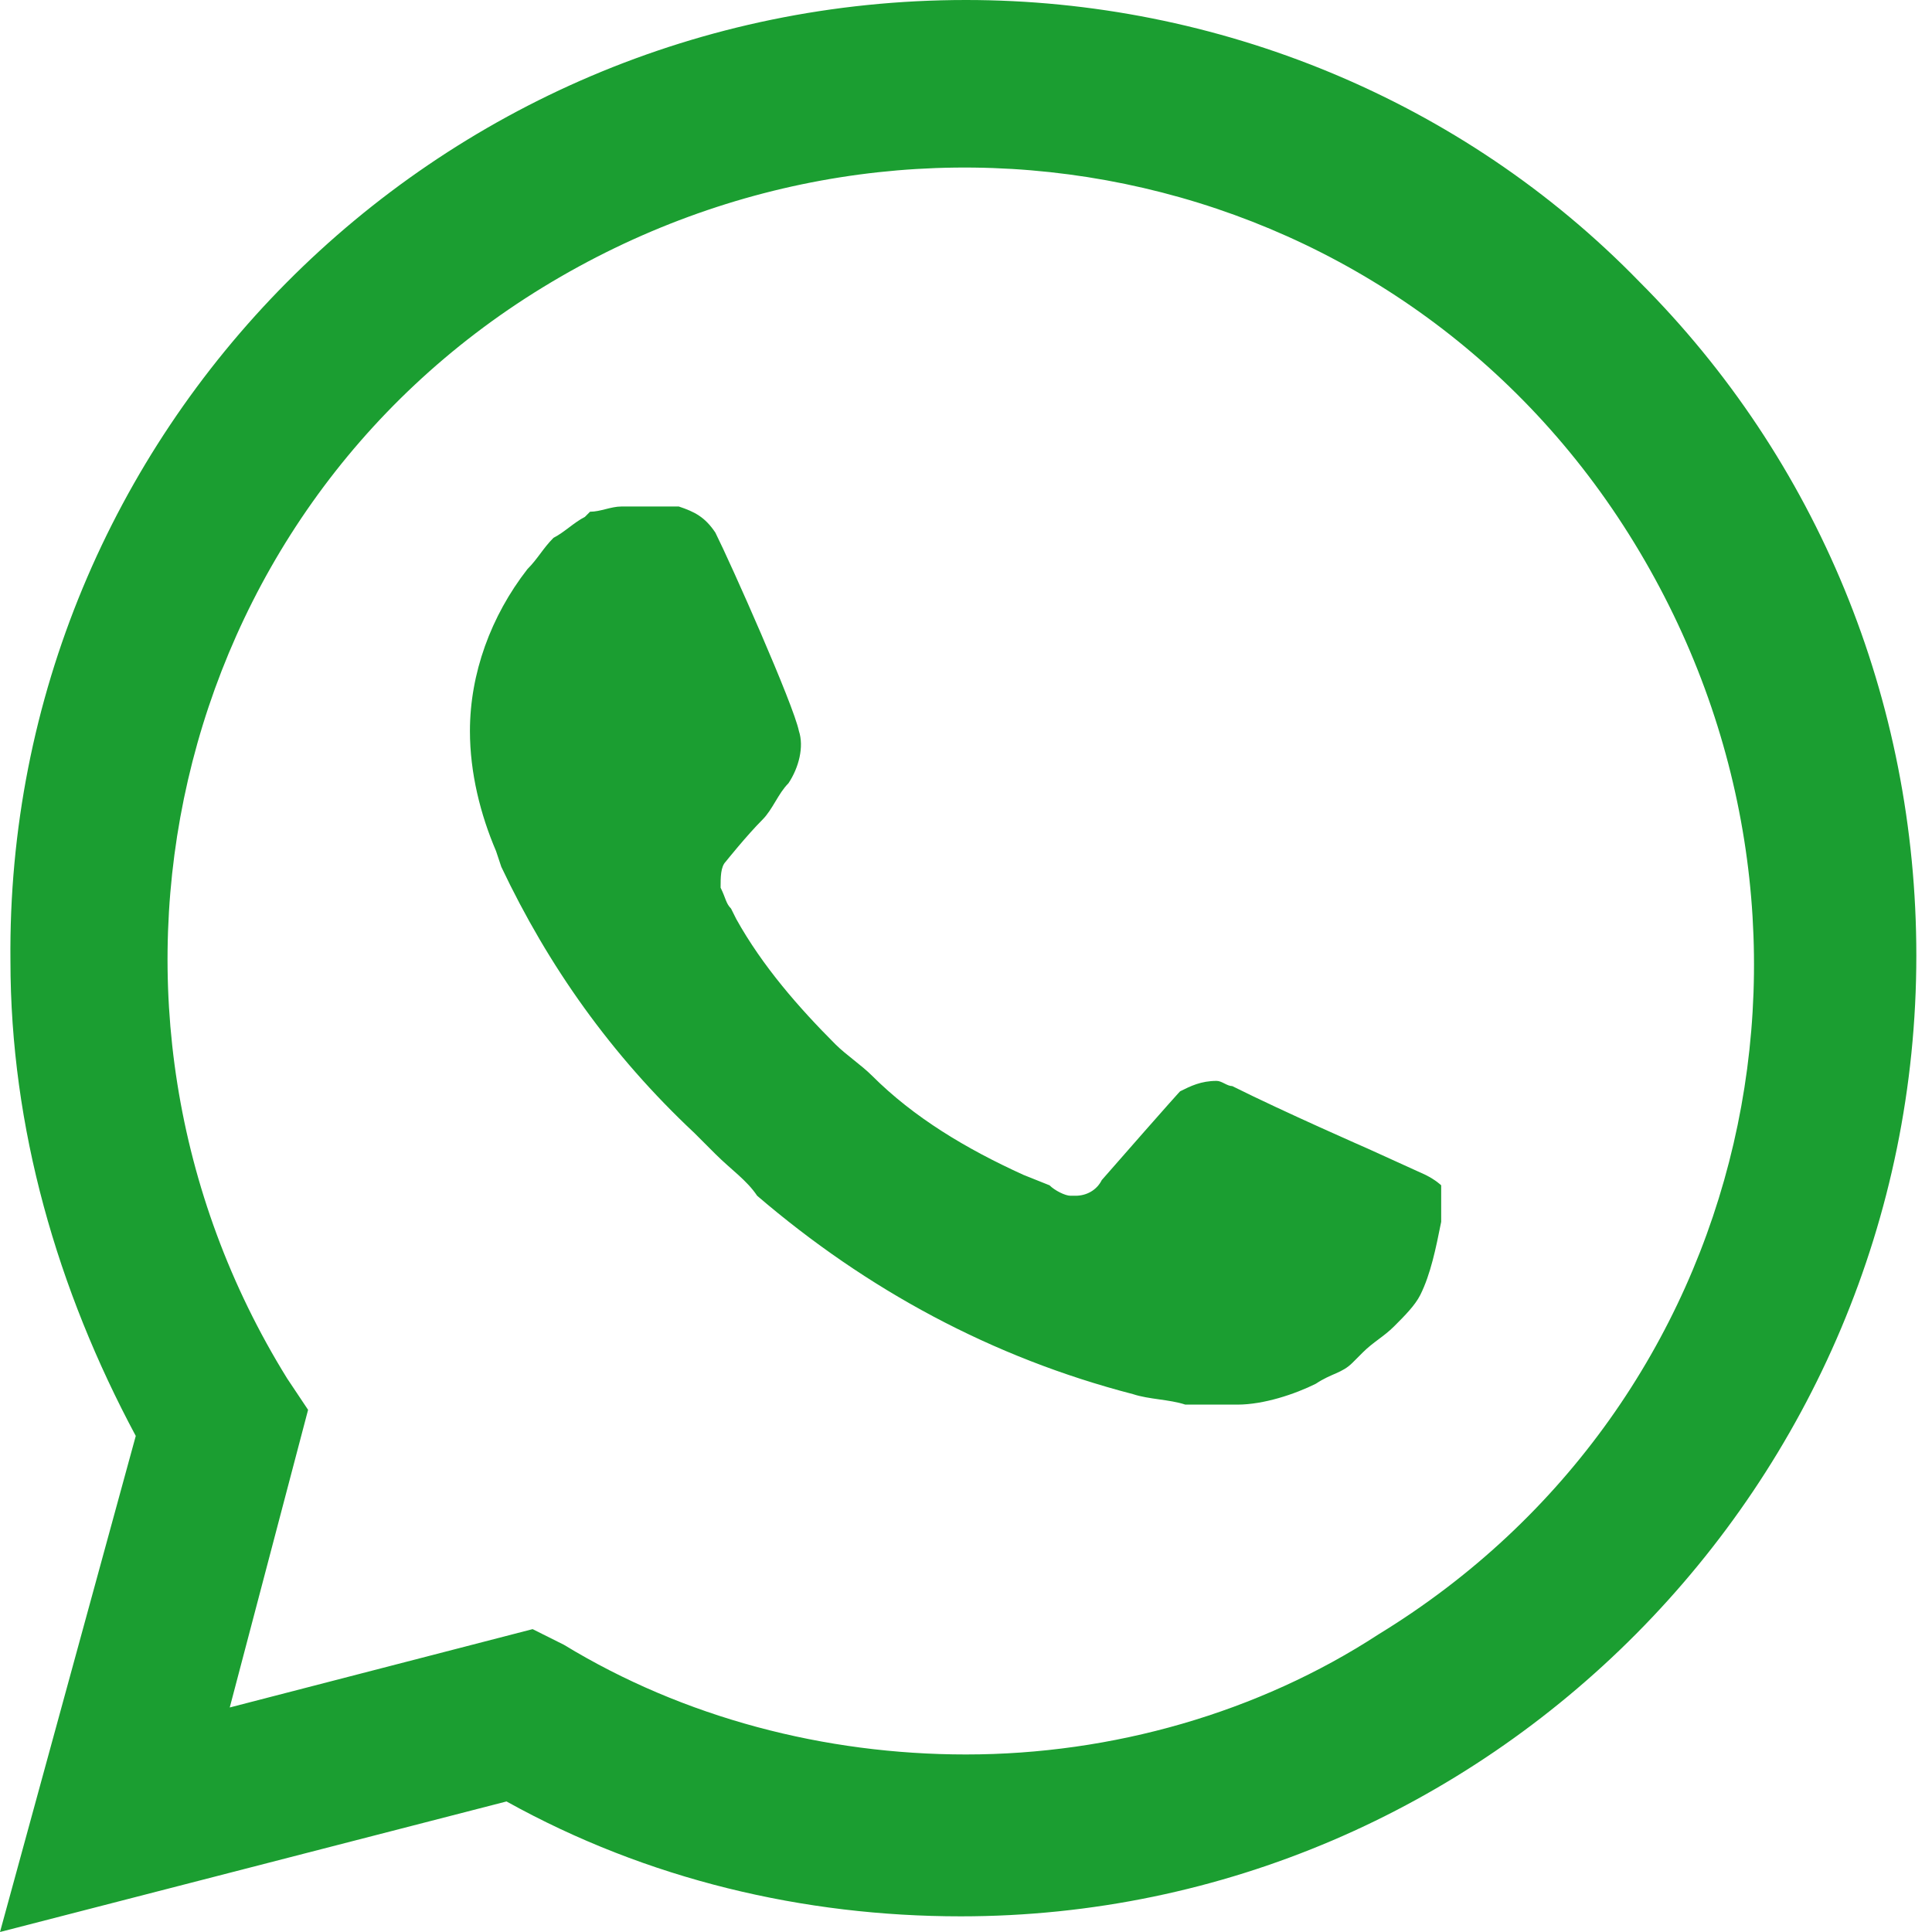 <?xml version="1.0" encoding="UTF-8"?> <svg xmlns="http://www.w3.org/2000/svg" width="84" height="84" viewBox="0 0 84 84" fill="none"> <path d="M71.287 12.259C63.568 4.314 52.897 0 42 0C18.843 0 0.227 18.843 0.454 41.773C0.454 49.038 2.497 56.076 5.903 62.432L0 84L22.022 78.324C28.151 81.73 34.962 83.319 41.773 83.319C64.703 83.319 83.319 64.476 83.319 41.546C83.319 30.422 79.005 19.978 71.287 12.259ZM42 76.281C35.87 76.281 29.741 74.692 24.519 71.513L23.157 70.832L9.989 74.238L13.395 61.297L12.486 59.935C2.497 43.816 7.265 22.476 23.611 12.486C39.957 2.497 61.07 7.265 71.059 23.611C81.049 39.957 76.281 61.07 59.935 71.059C54.714 74.465 48.357 76.281 42 76.281ZM61.978 51.081L59.481 49.946C59.481 49.946 55.849 48.357 53.578 47.222C53.351 47.222 53.124 46.995 52.897 46.995C52.216 46.995 51.762 47.222 51.308 47.449C51.308 47.449 51.081 47.676 47.903 51.308C47.676 51.762 47.222 51.989 46.768 51.989H46.541C46.313 51.989 45.859 51.762 45.632 51.535L44.497 51.081C42 49.946 39.73 48.584 37.913 46.768C37.459 46.313 36.778 45.859 36.324 45.405C34.735 43.816 33.146 42 32.011 39.957L31.784 39.503C31.557 39.276 31.557 39.049 31.33 38.595C31.33 38.141 31.33 37.687 31.557 37.459C31.557 37.459 32.465 36.324 33.146 35.643C33.6 35.189 33.827 34.508 34.281 34.054C34.735 33.373 34.962 32.465 34.735 31.784C34.508 30.649 31.784 24.519 31.103 23.157C30.649 22.476 30.195 22.249 29.514 22.022H28.832C28.378 22.022 27.697 22.022 27.016 22.022C26.562 22.022 26.108 22.249 25.654 22.249L25.427 22.476C24.973 22.703 24.519 23.157 24.065 23.384C23.611 23.838 23.384 24.292 22.93 24.746C21.34 26.789 20.432 29.287 20.432 31.784C20.432 33.6 20.887 35.416 21.568 37.005L21.795 37.687C23.838 42 26.562 45.859 30.195 49.265L31.103 50.173C31.784 50.854 32.465 51.308 32.919 51.989C37.687 56.076 43.135 59.027 49.265 60.616C49.946 60.843 50.854 60.843 51.535 61.07C52.216 61.07 53.124 61.07 53.805 61.07C54.941 61.07 56.303 60.616 57.211 60.162C57.892 59.708 58.346 59.708 58.8 59.254L59.254 58.8C59.708 58.346 60.162 58.119 60.616 57.665C61.07 57.211 61.524 56.757 61.751 56.303C62.205 55.395 62.432 54.26 62.66 53.124C62.66 52.67 62.66 51.989 62.66 51.535C62.66 51.535 62.432 51.308 61.978 51.081Z" fill="#1B9E31"></path> </svg> 